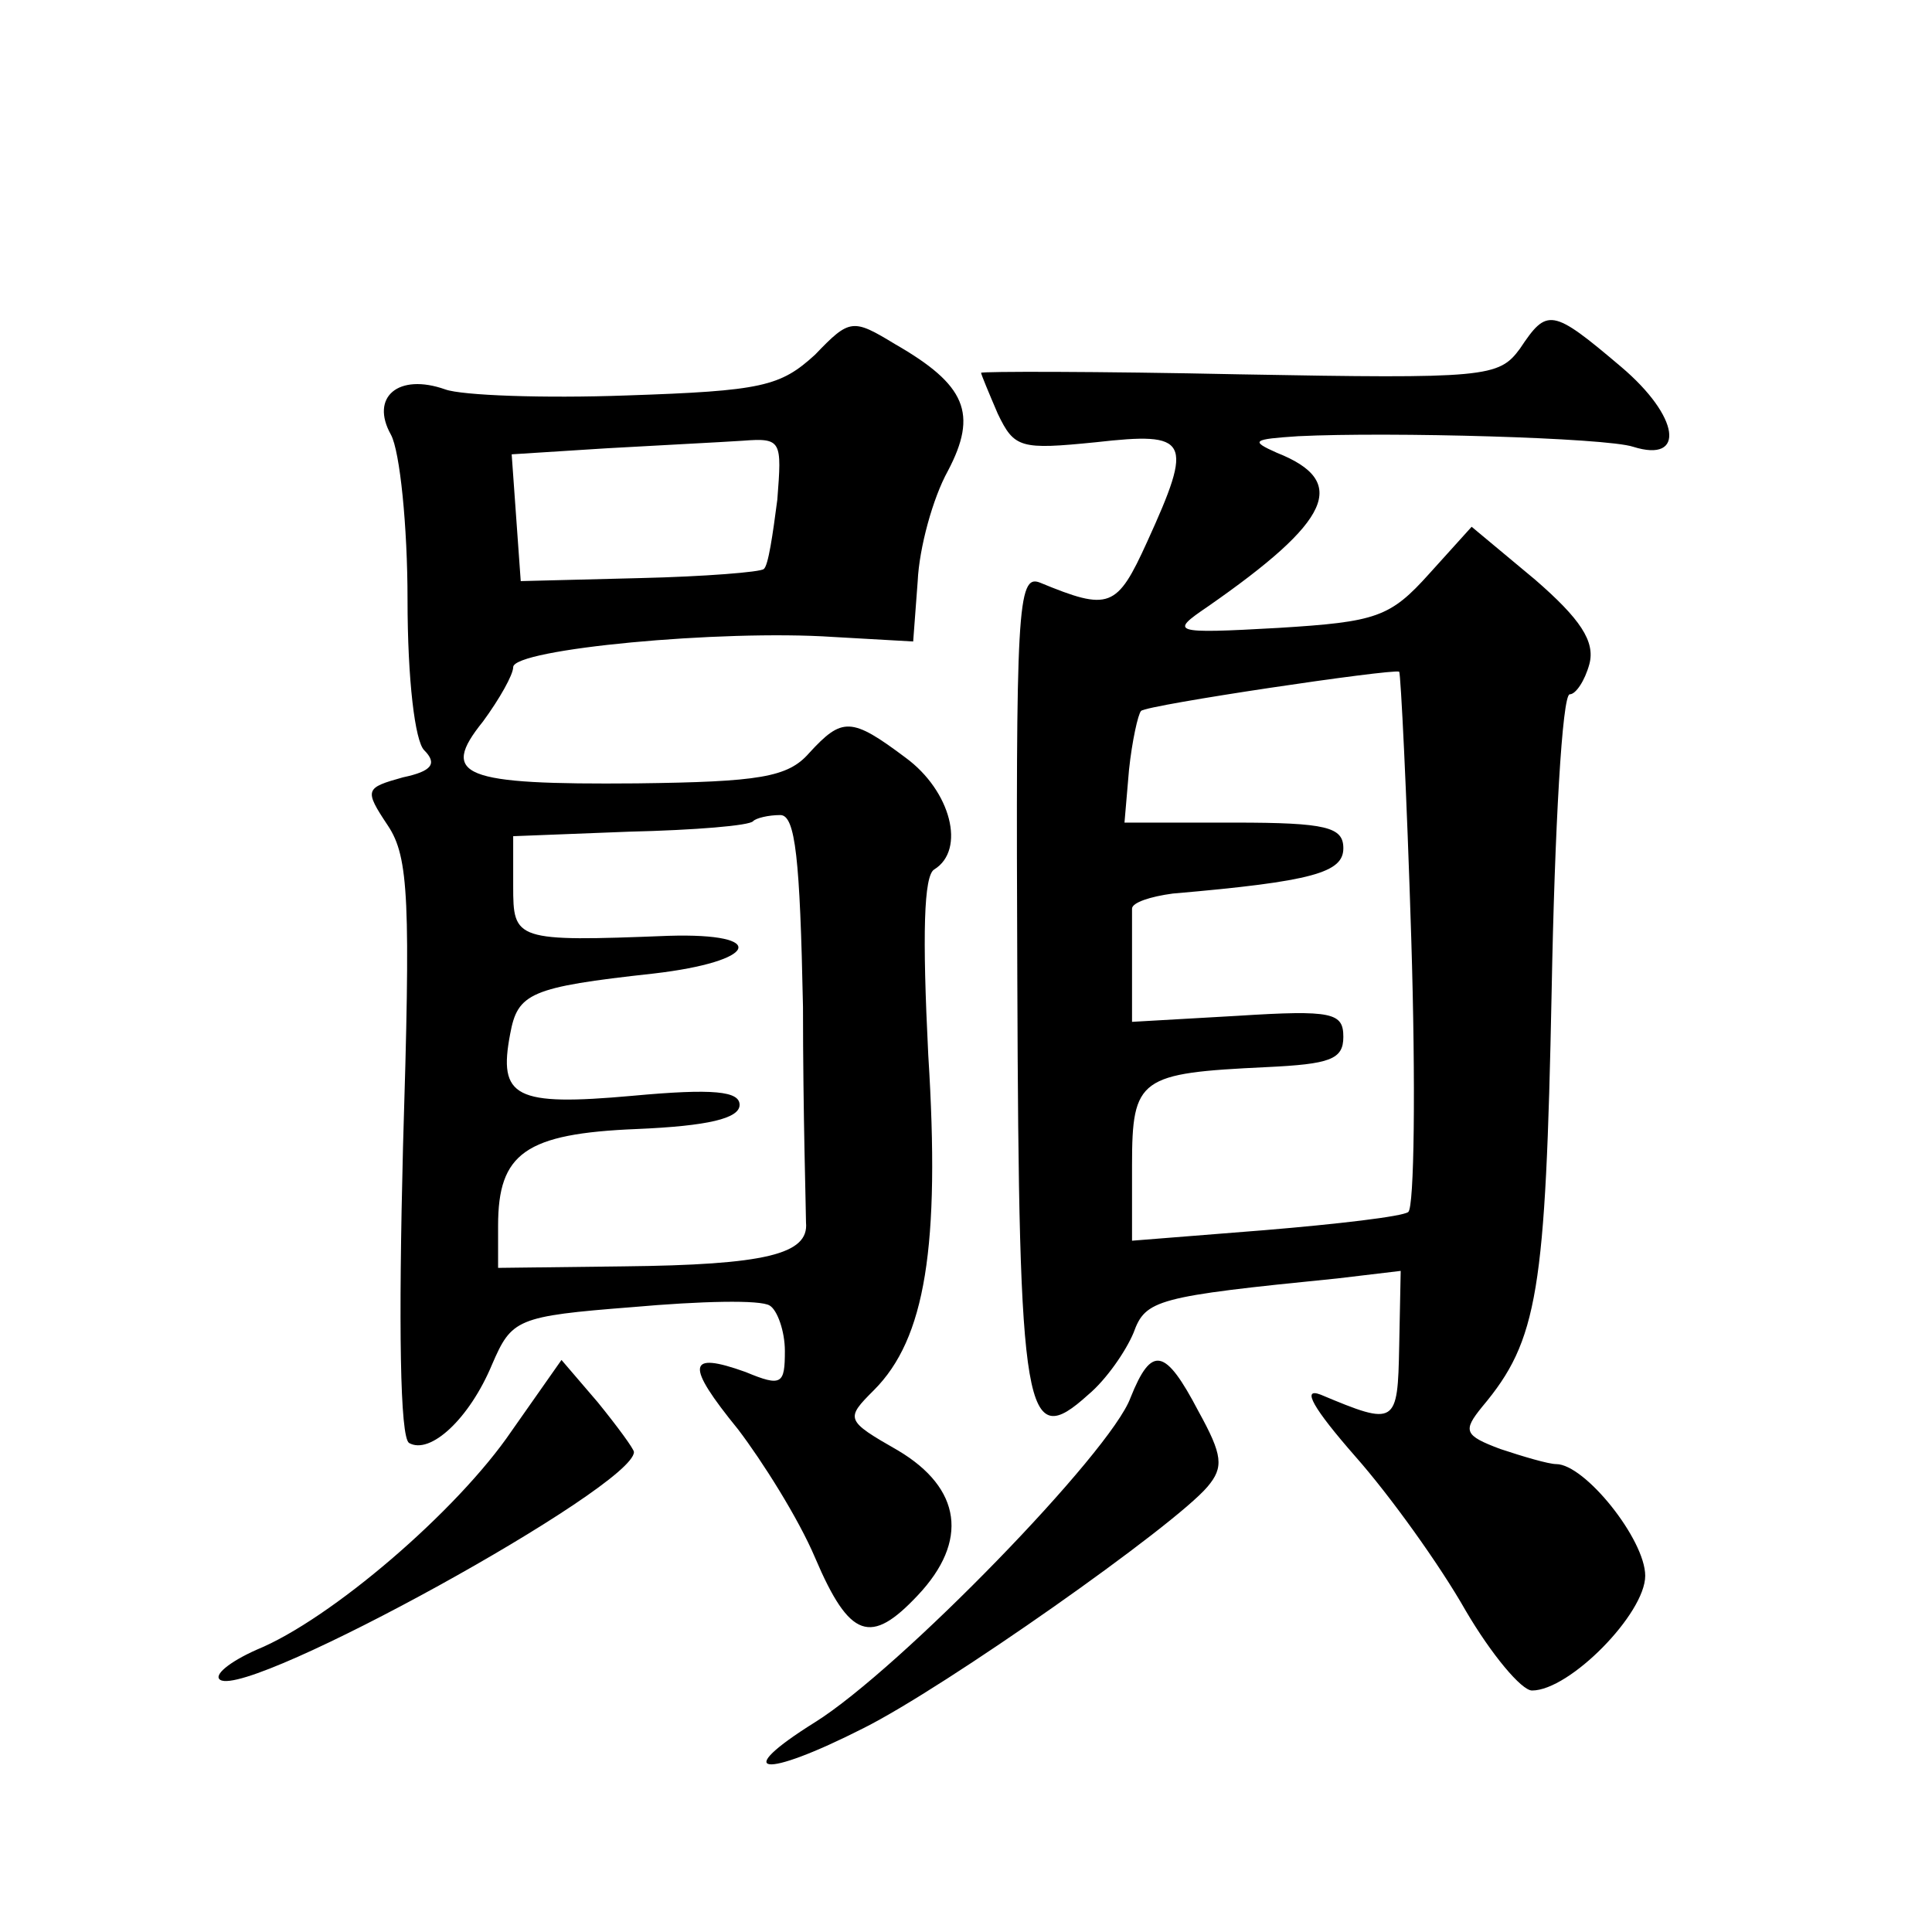 <?xml version="1.0" standalone="no"?>
<!DOCTYPE svg PUBLIC "-//W3C//DTD SVG 20010904//EN"
 "http://www.w3.org/TR/2001/REC-SVG-20010904/DTD/svg10.dtd">
<svg version="1.0" xmlns="http://www.w3.org/2000/svg"
 width="128pt" height="128pt" viewBox="0 0 128 128"
 preserveAspectRatio="xMidYMid meet">
<g transform="translate(0,128) scale(0.1,-0.1)"
fill="#0" stroke="none">
<path d="M540 1045 c-23 -21 -35 -24 -125 -27 -55 -2 -109 0 -120 4 -31 11 -50
-5 -36 -30 6 -11 11 -61 11 -109 0 -54 5 -94 11 -100 9 -9 5 -14 -14 -18 -25 -7
-26 -8 -10 -32 14 -21 15 -50 10 -213 -3 -118 -2 -192 4 -196 14 -8 40 16 55 52
13 30 16 32 93 38 45 4 85 5 91 1 5 -3 10 -17 10 -30 0 -22 -2 -24 -26 -14 -39
14 -40 5 -5 -38 16 -21 40 -59 51 -85 23 -54 37 -58 68 -25 34 36 29 71 -13 96
-35 20 -35 21 -16 40 34 34 44 95 36 222 -4 80 -3 119 4 123 21 13 11 52 -19 74
-36 27 -42 27 -64 3 -14 -16 -33 -19 -114 -20 -116 -1 -131 5 -102 41 11 15 20
31 20 36 0 12 138 25 212 20 l53 -3 3 40 c1 22 10 55 20 73 20 38 12 57 -35 84
-28 17 -30 17 -53 -7z m-25 -96 c-3 -23 -6 -44 -9 -46 -2 -2 -39 -5 -82 -6 l-79
-2 -3 42 -3 42 63 4 c35 2 75 4 90 5 26 2 26 0 23 -39z m17 -336 c0 -71 2 -135
2 -143 2 -21 -27 -28 -121 -29 l-83 -1 0 28 c0 48 18 61 92 64 47 2 68 7 68 16
0 9 -17 11 -71 6 -78 -7 -89 -1 -81 41 5 27 13 31 95 40 69 8 77 27 10 25 -102
-4 -103 -3 -103 33 l0 33 77 3 c43 1 80 4 82 7 2 2 10 4 18 4 10 0 13 -29 15 -127z
M1007 1049 c-14 -19 -22 -20 -186 -17 -94 2 -171 2 -171 1 0 -1 5 -13 11 -27 11
-23 15 -24 65 -19 62 7 65 2 34 -66 -20 -44 -25 -46 -71 -27 -15 6 -16 -18 -15
-263 1 -291 5 -313 47 -275 12 10 25 29 30 41 8 22 15 24 135 36 l42 5 -1 -50 c-1
-52 -2 -53 -52 -32 -13 5 -5 -9 23 -41 23 -26 56 -72 73 -102 17 -29 37 -53 44
-53 25 0 75 51 75 76 0 24 -40 74 -59 74 -5 0 -22 5 -37 10 -24 9 -25 12 -12 28
37 44 42 76 46 275 2 108 7 197 12 197 4 0 10 9 13 20 4 15 -6 30 -36 56 l-42 35
-28 -31 c-26 -29 -35 -32 -100 -36 -71 -4 -72 -3 -47 14 82 57 94 83 46 102 -18
8 -16 9 14 11 61 3 204 -1 222 -7 35 -11 31 20 -8 53 -46 39 -49 39 -67 12z m-72
-391 c3 -97 2 -178 -2 -181 -4 -3 -47 -8 -95 -12 l-88 -7 0 50 c0 58 5 61 89 65
42 2 51 5 51 20 0 16 -7 18 -70 14 l-70 -4 0 34 c0 18 0 36 0 41 0 4 12 8 27 10
93 8 113 14 113 30 0 14 -11 17 -72 17 l-73 0 3 35 c2 19 6 37 8 39 4 4 166 28
171 26 1 -1 5 -80 8 -177z M339 332 c-36 -53 -120 -125 -169 -145 -18 -8 -29 -17
-24 -20 20 -12 274 128 274 151 0 2 -11 17 -24 33 l-24 28 -33 -47z M749 354 c-13
-36 -153 -180 -209 -215 -56 -35 -35 -38 32 -4 54 27 206 134 228 160 11 13 10
21 -6 50 -22 42 -31 44 -45 9z"/>
</g>
</svg>
